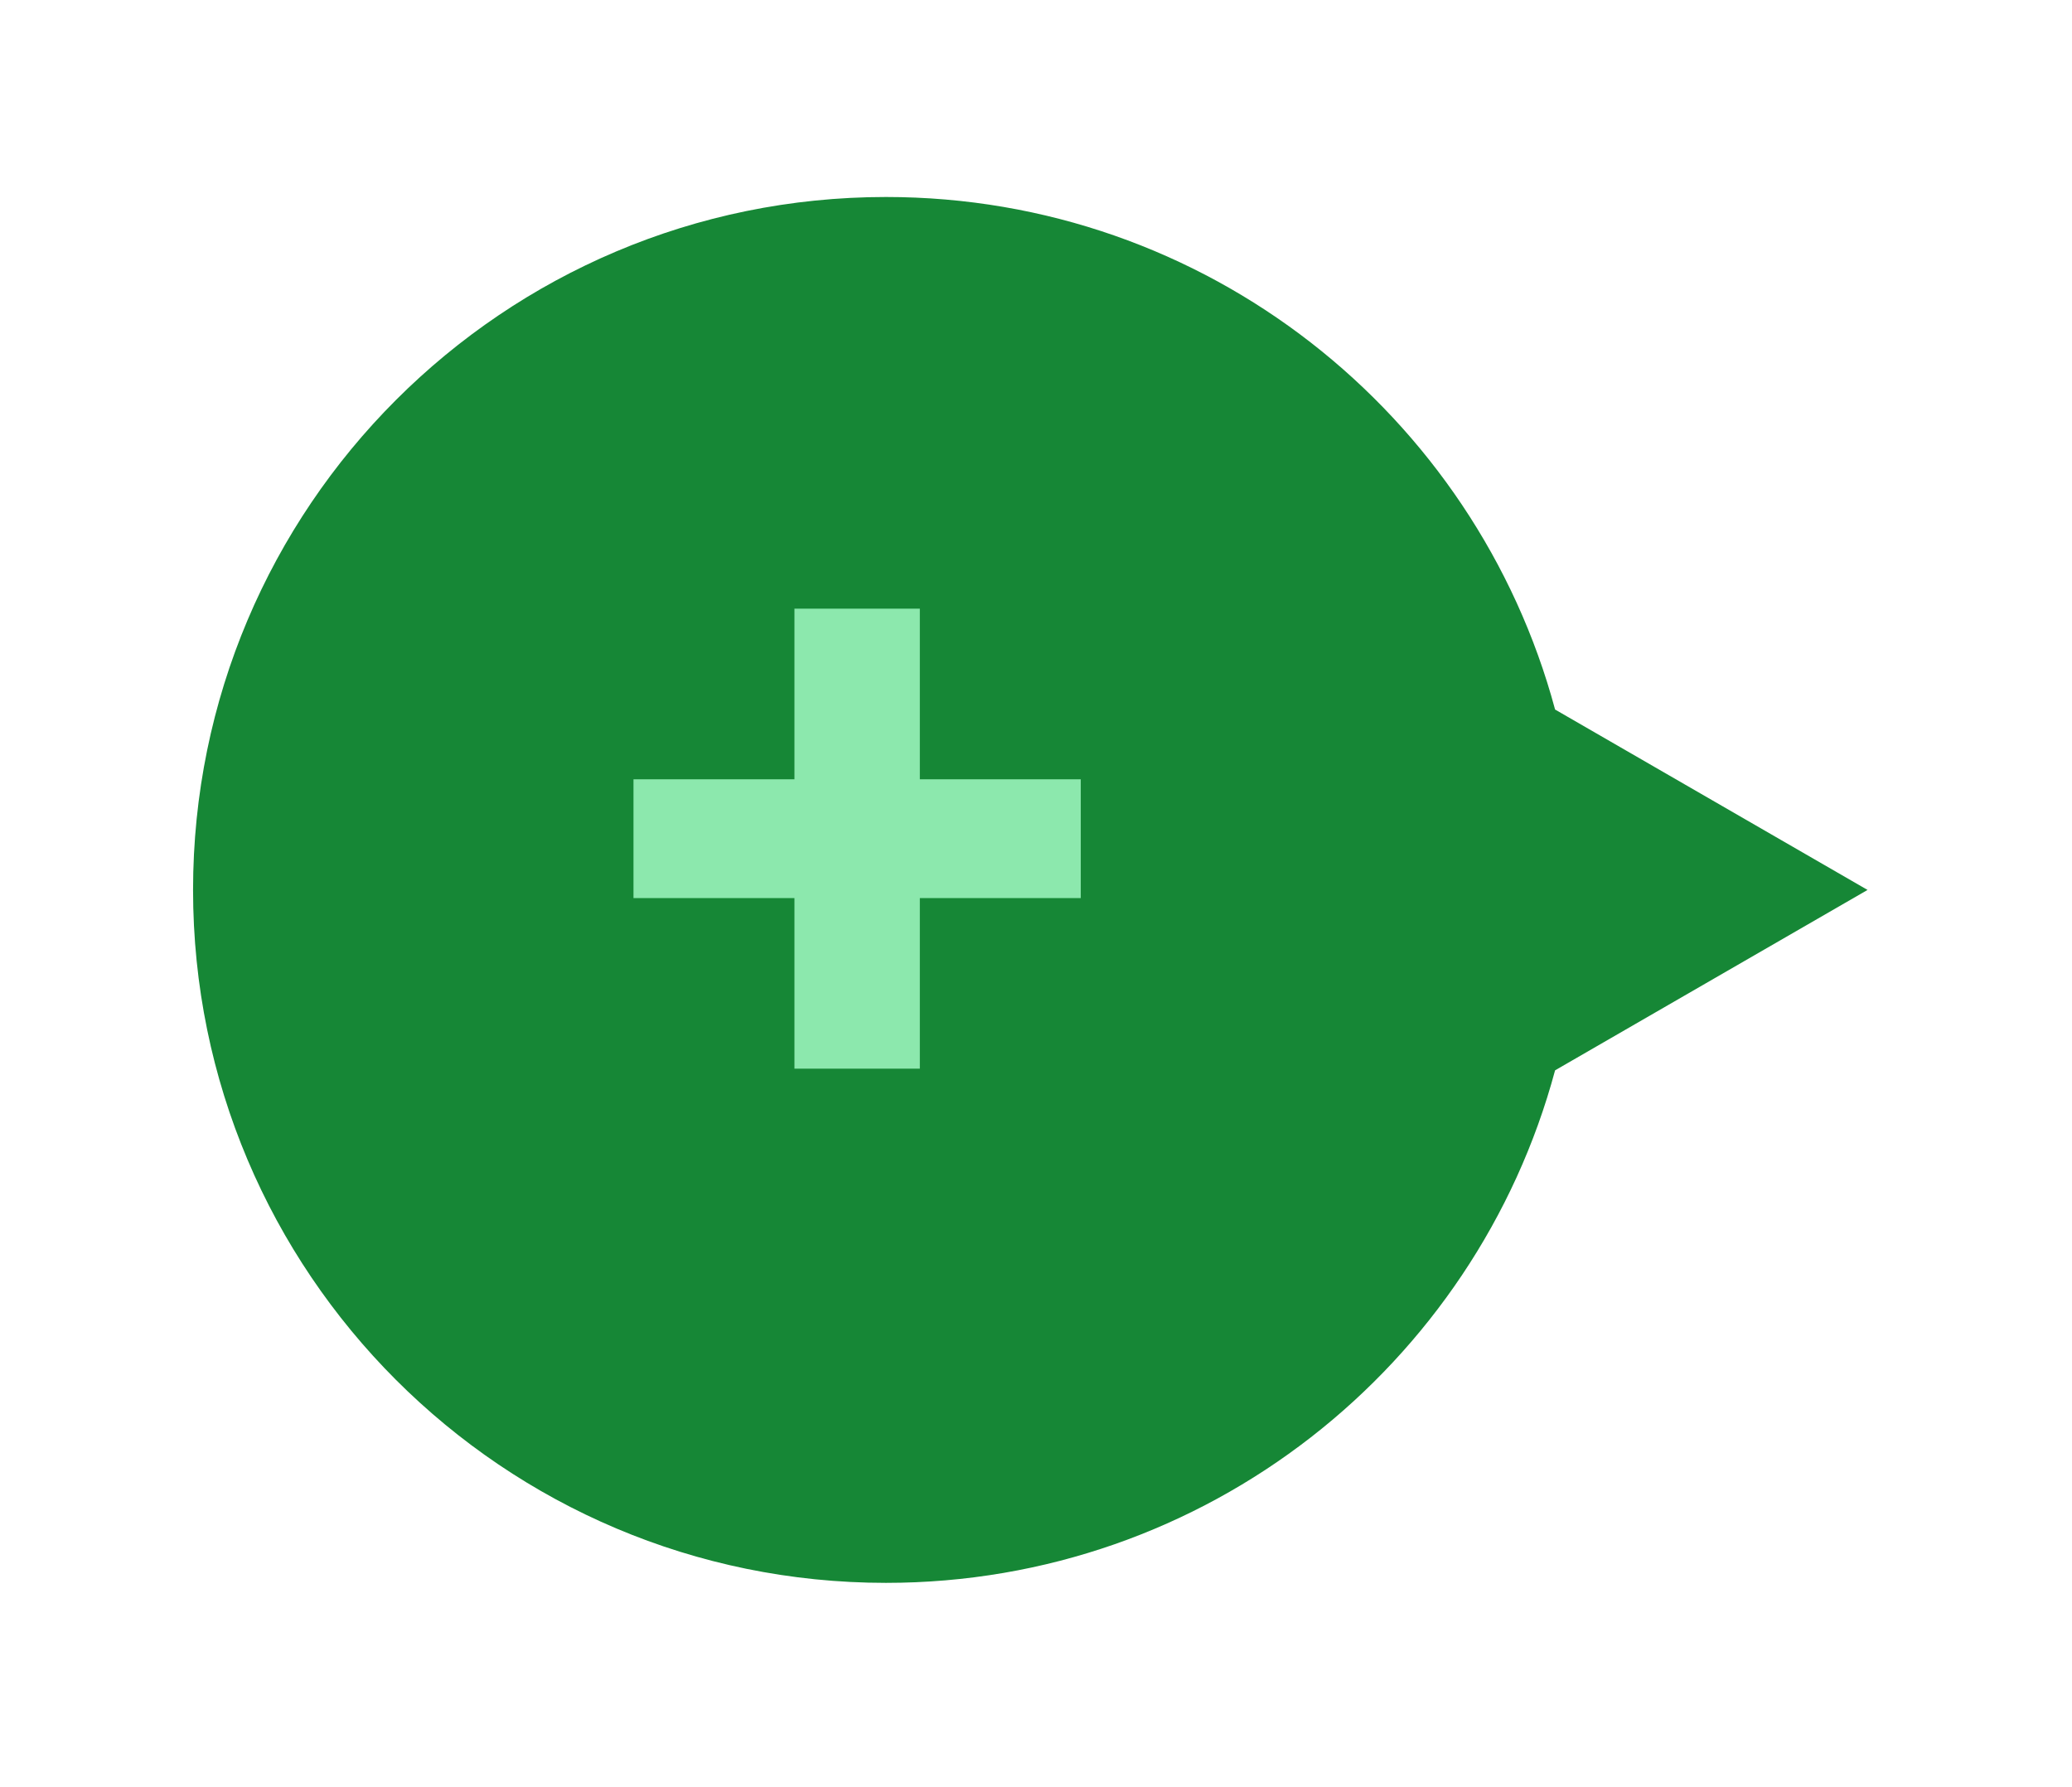 <?xml version="1.0" encoding="UTF-8"?><svg xmlns="http://www.w3.org/2000/svg" xmlns:xlink="http://www.w3.org/1999/xlink" id="Layer_267d1b59a26666" viewBox="0 0 211 182" aria-hidden="true" width="211px" height="182px"><defs><linearGradient class="cerosgradient" data-cerosgradient="true" id="CerosGradient_id95edb1179" gradientUnits="userSpaceOnUse" x1="50%" y1="100%" x2="50%" y2="0%"><stop offset="0%" stop-color="#d1d1d1"/><stop offset="100%" stop-color="#d1d1d1"/></linearGradient><linearGradient/><filter id="drop-shadow-167d1b59a26666" x="0" y="0" width="211" height="182" filterUnits="userSpaceOnUse"><feOffset dx="4.57" dy="4.57"/><feGaussianBlur result="blur" stdDeviation="6.53"/><feFlood flood-color="#000" flood-opacity=".75"/><feComposite in2="blur" operator="in"/><feComposite in="SourceGraphic"/></filter></defs><g id="buttons67d1b59a26666"><path d="M153.79,67.68l31.82,18.37-31.82,18.37c-8.08,30.06-35.52,52.19-68.14,52.19-38.97,0-70.56-31.59-70.56-70.56,0-38.97,31.59-70.56,70.56-70.56,32.61,0,60.05,22.13,68.14,52.19Z" style="fill:#168736; filter:url(#drop-shadow-167d1b59a26666);"/><path d="M64.51,91.45v-12.1h16.39s0-17.37,0-17.37h12.77v17.37s16.39,0,16.39,0v12.1h-16.39s0,17.37,0,17.37h-12.77v-17.37s-16.39,0-16.39,0Z" style="fill:#8ce8ad;"/></g></svg>